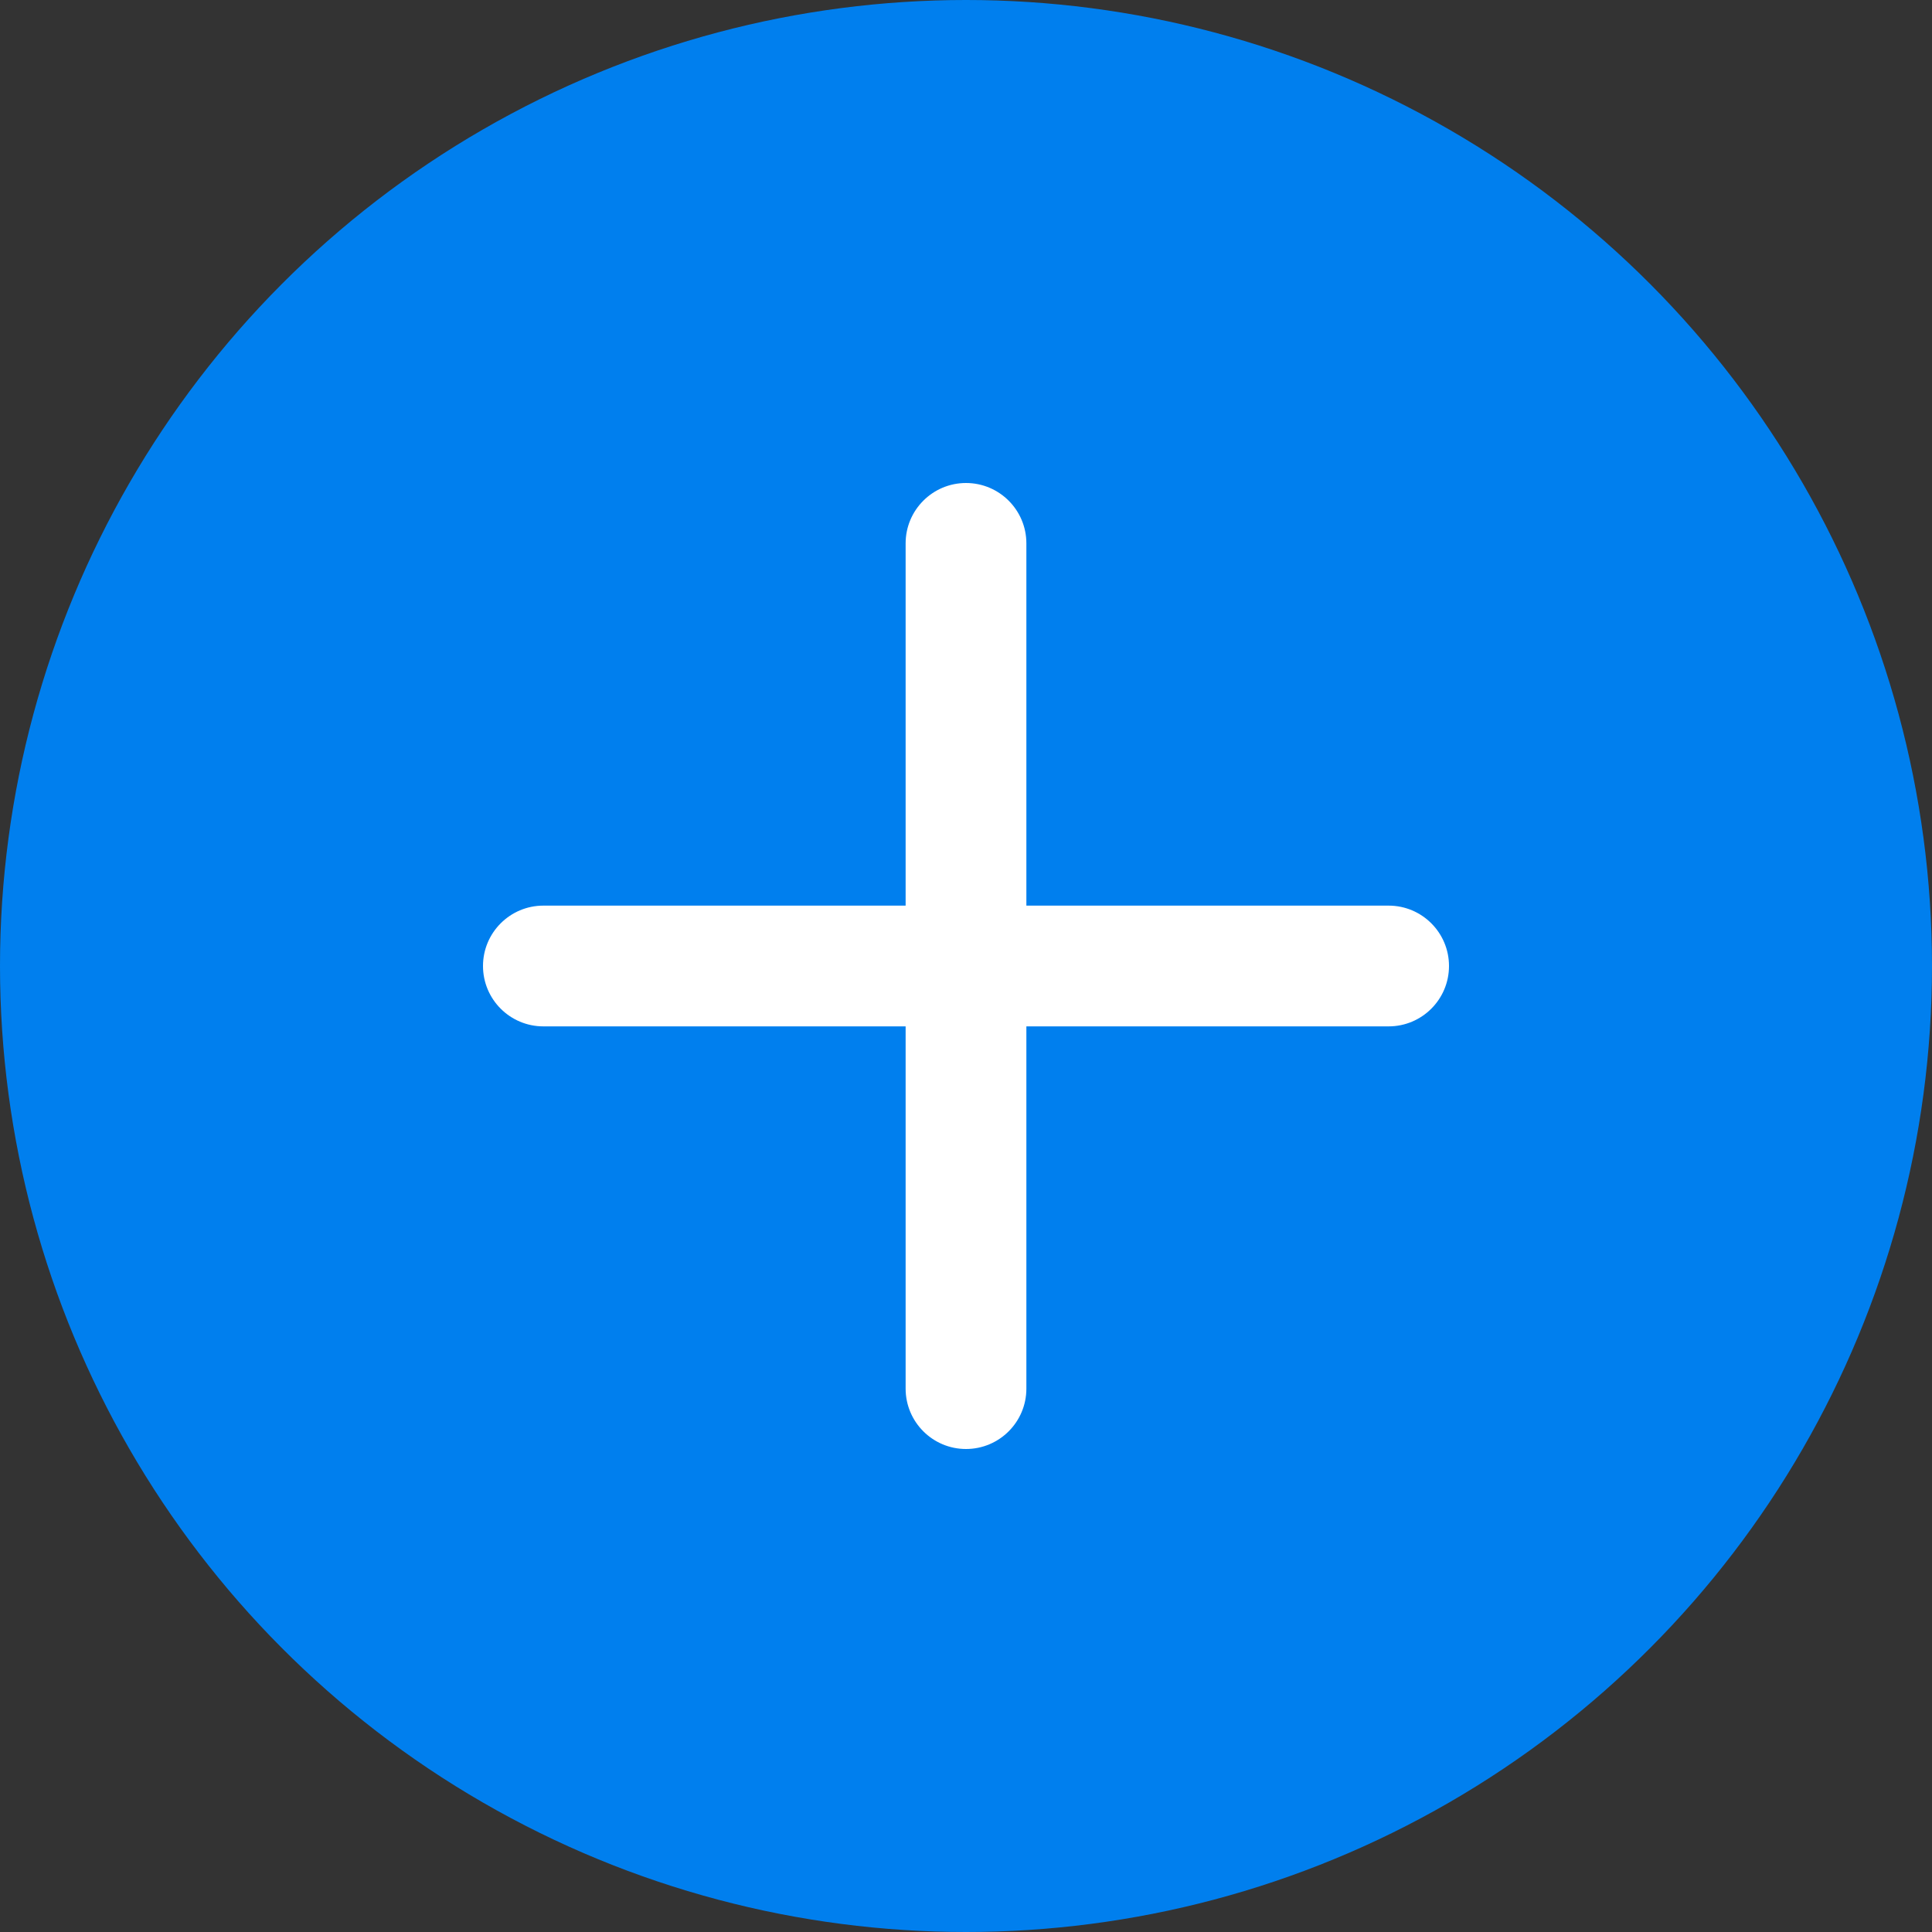 <?xml version="1.0" encoding="UTF-8"?> <svg xmlns="http://www.w3.org/2000/svg" width="24" height="24" viewBox="0 0 24 24" fill="none"><rect x="0" y="0" width="24" height="24" fill="#333333" stroke="none"/> <circle cx="12" cy="12" r="12" fill="#007FEE"></circle> <path fill-rule="evenodd" clip-rule="evenodd" d="M12 18C11.586 18 11.25 17.664 11.25 17.25V6.75C11.25 6.336 11.586 6 12 6V6C12.414 6 12.75 6.336 12.75 6.75V17.25C12.75 17.664 12.414 18 12 18V18Z" fill="white"></path> <path fill-rule="evenodd" clip-rule="evenodd" d="M18 12C18 12.414 17.664 12.75 17.25 12.75L6.75 12.75C6.336 12.75 6 12.414 6 12V12C6 11.586 6.336 11.25 6.75 11.25L17.25 11.25C17.664 11.25 18 11.586 18 12V12Z" fill="white"></path> </svg> 